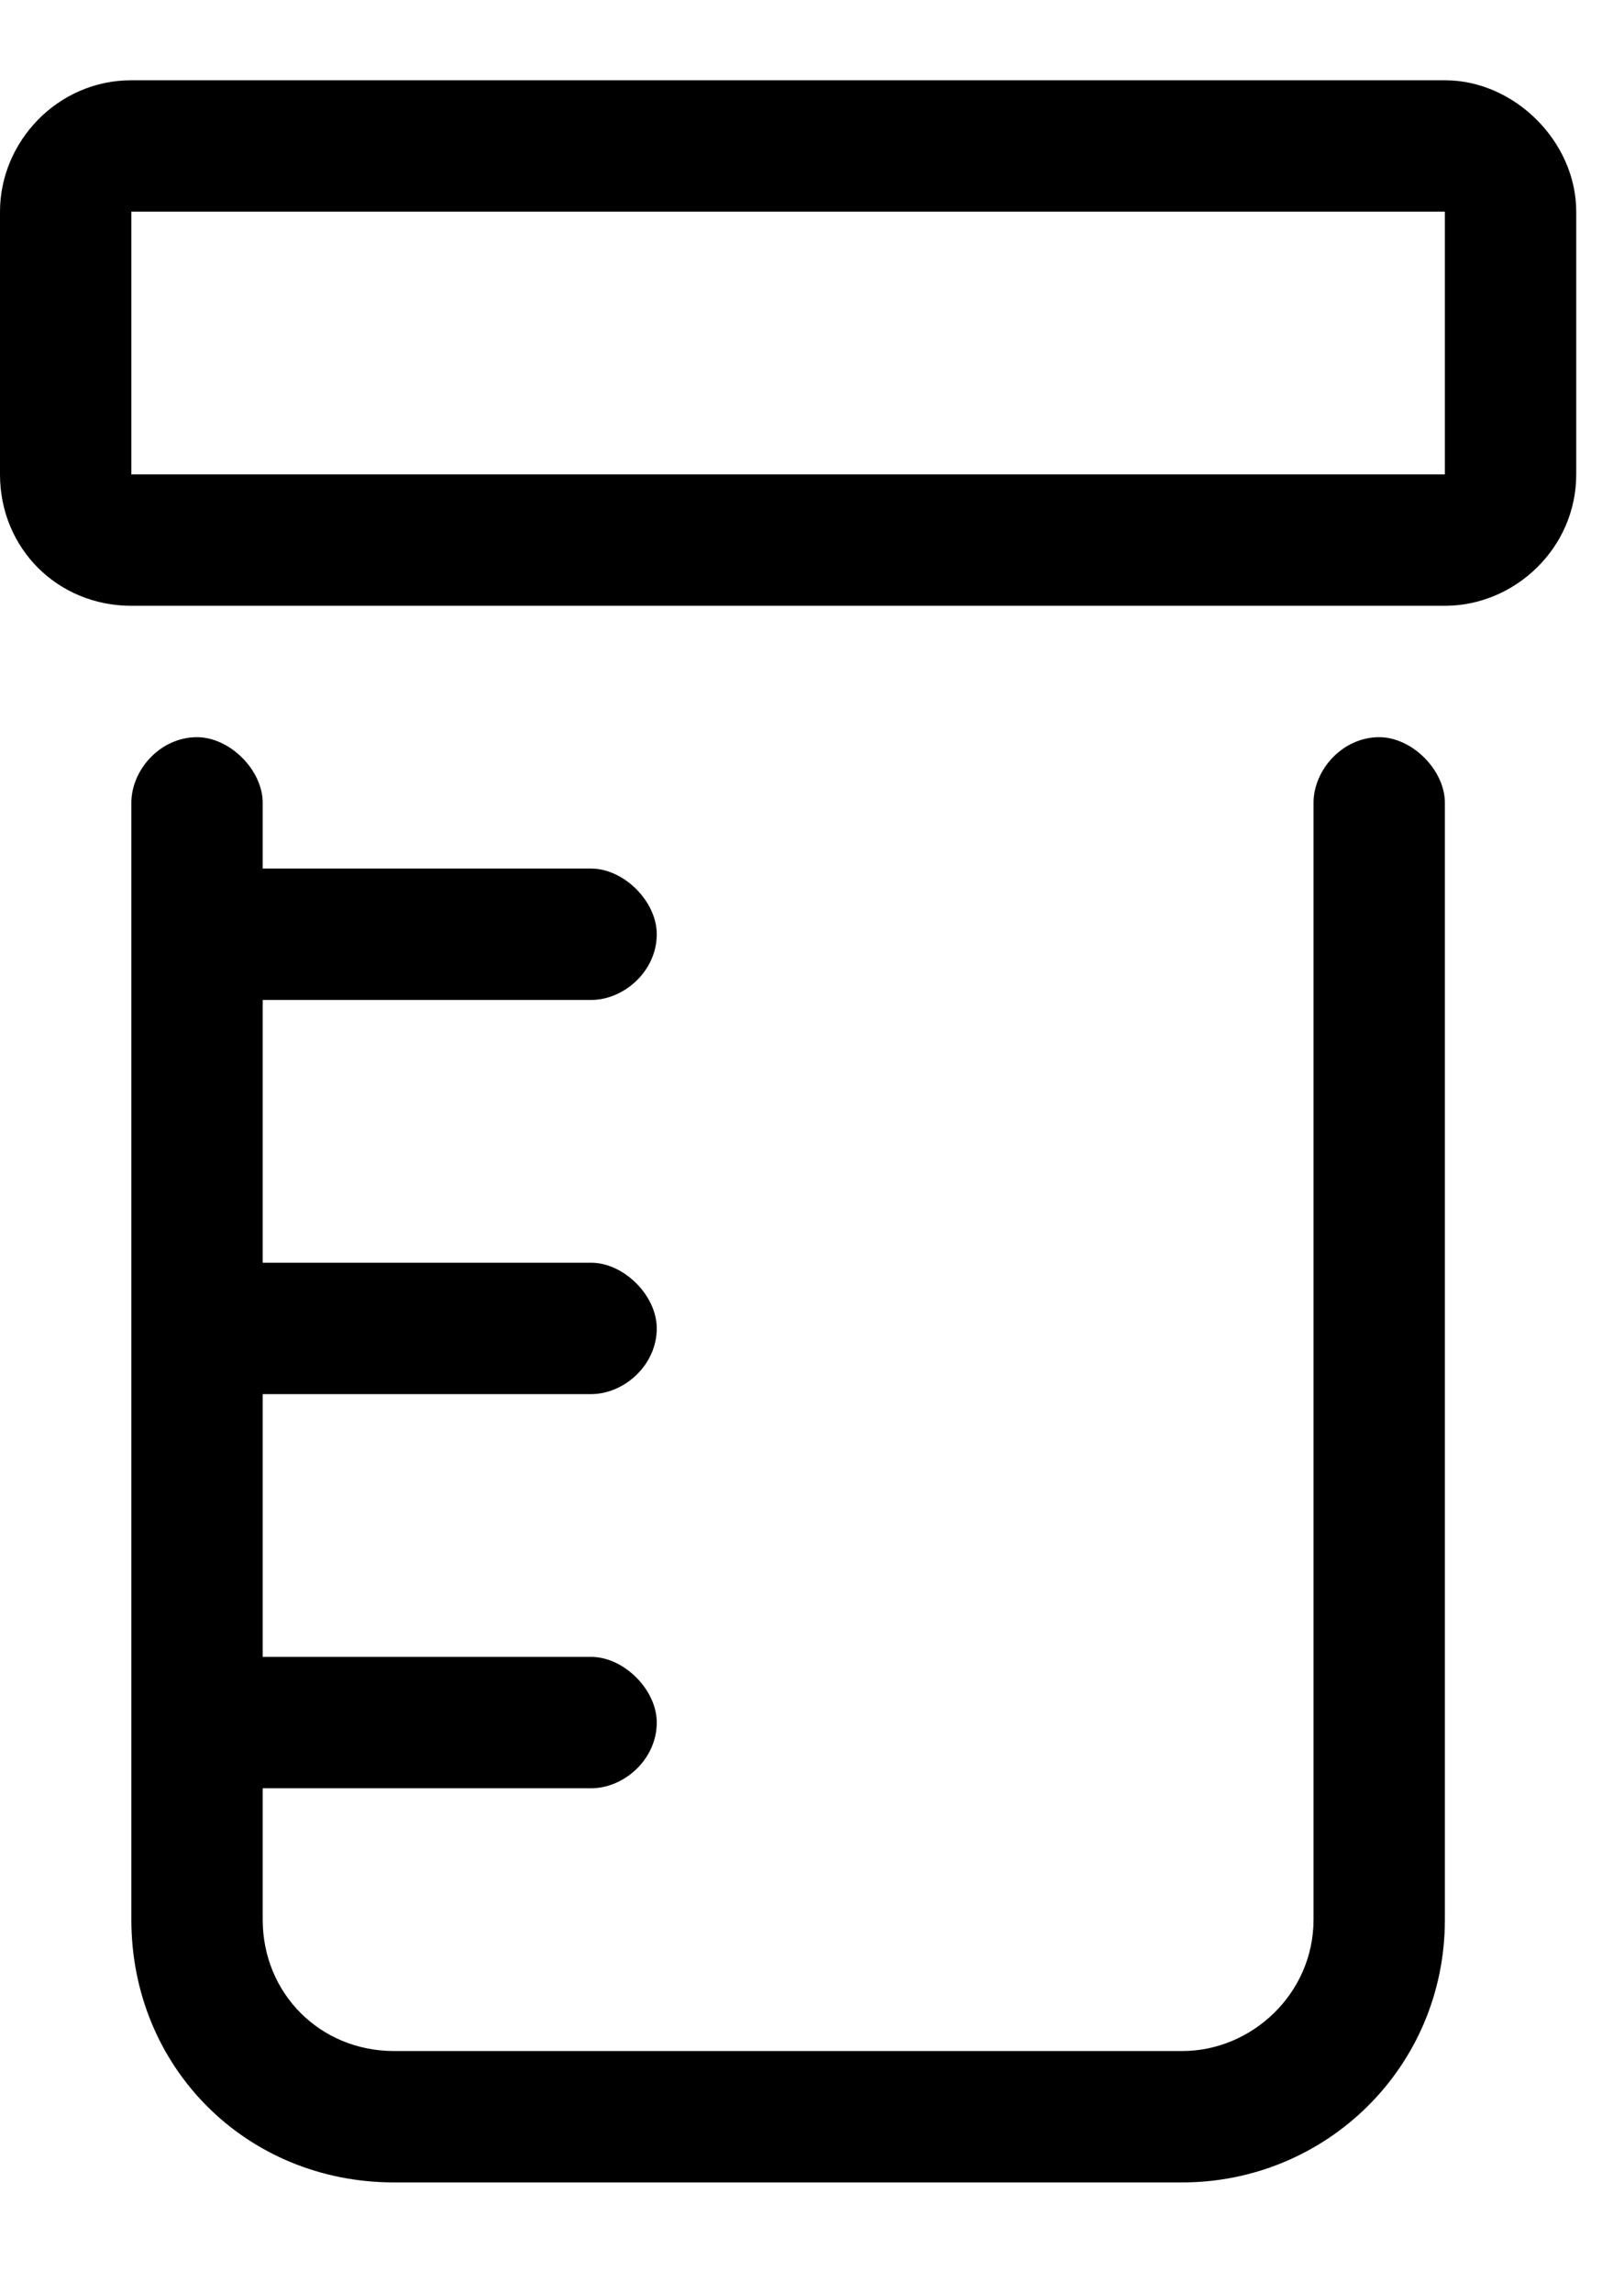<svg width="17" height="24" viewBox="0 0 17 24" fill="none" xmlns="http://www.w3.org/2000/svg">
<g clip-path="url(#clip0_6001_2184)">
<path d="M14.438 7.715C14.781 7.715 15.125 8.059 15.125 8.402V20.09C15.125 21.637 13.879 22.84 12.375 22.84H4.125C2.578 22.84 1.375 21.637 1.375 20.09V8.402C1.375 8.059 1.676 7.715 2.062 7.715C2.406 7.715 2.75 8.059 2.75 8.402V9.09H6.188C6.531 9.09 6.875 9.434 6.875 9.777C6.875 10.164 6.531 10.465 6.188 10.465H2.75V13.215H6.188C6.531 13.215 6.875 13.559 6.875 13.902C6.875 14.289 6.531 14.59 6.188 14.59H2.75V17.34H6.188C6.531 17.34 6.875 17.684 6.875 18.027C6.875 18.414 6.531 18.715 6.188 18.715H2.75V20.09C2.75 20.863 3.352 21.465 4.125 21.465H12.375C13.105 21.465 13.75 20.863 13.75 20.09V8.402C13.75 8.059 14.051 7.715 14.438 7.715ZM15.125 0.84C15.855 0.84 16.5 1.484 16.5 2.215V4.965C16.5 5.738 15.855 6.34 15.125 6.34H1.375C0.602 6.34 0 5.738 0 4.965V2.215C0 1.484 0.602 0.84 1.375 0.84H15.125ZM15.125 4.965V2.215H1.375V4.965H15.125Z" fill="black"/>
</g>
<defs>
<clipPath id="clip0_6001_2184">
<rect width="17" height="23" fill="white" transform="translate(0 0.09)"/>
</clipPath>
</defs>
</svg>
